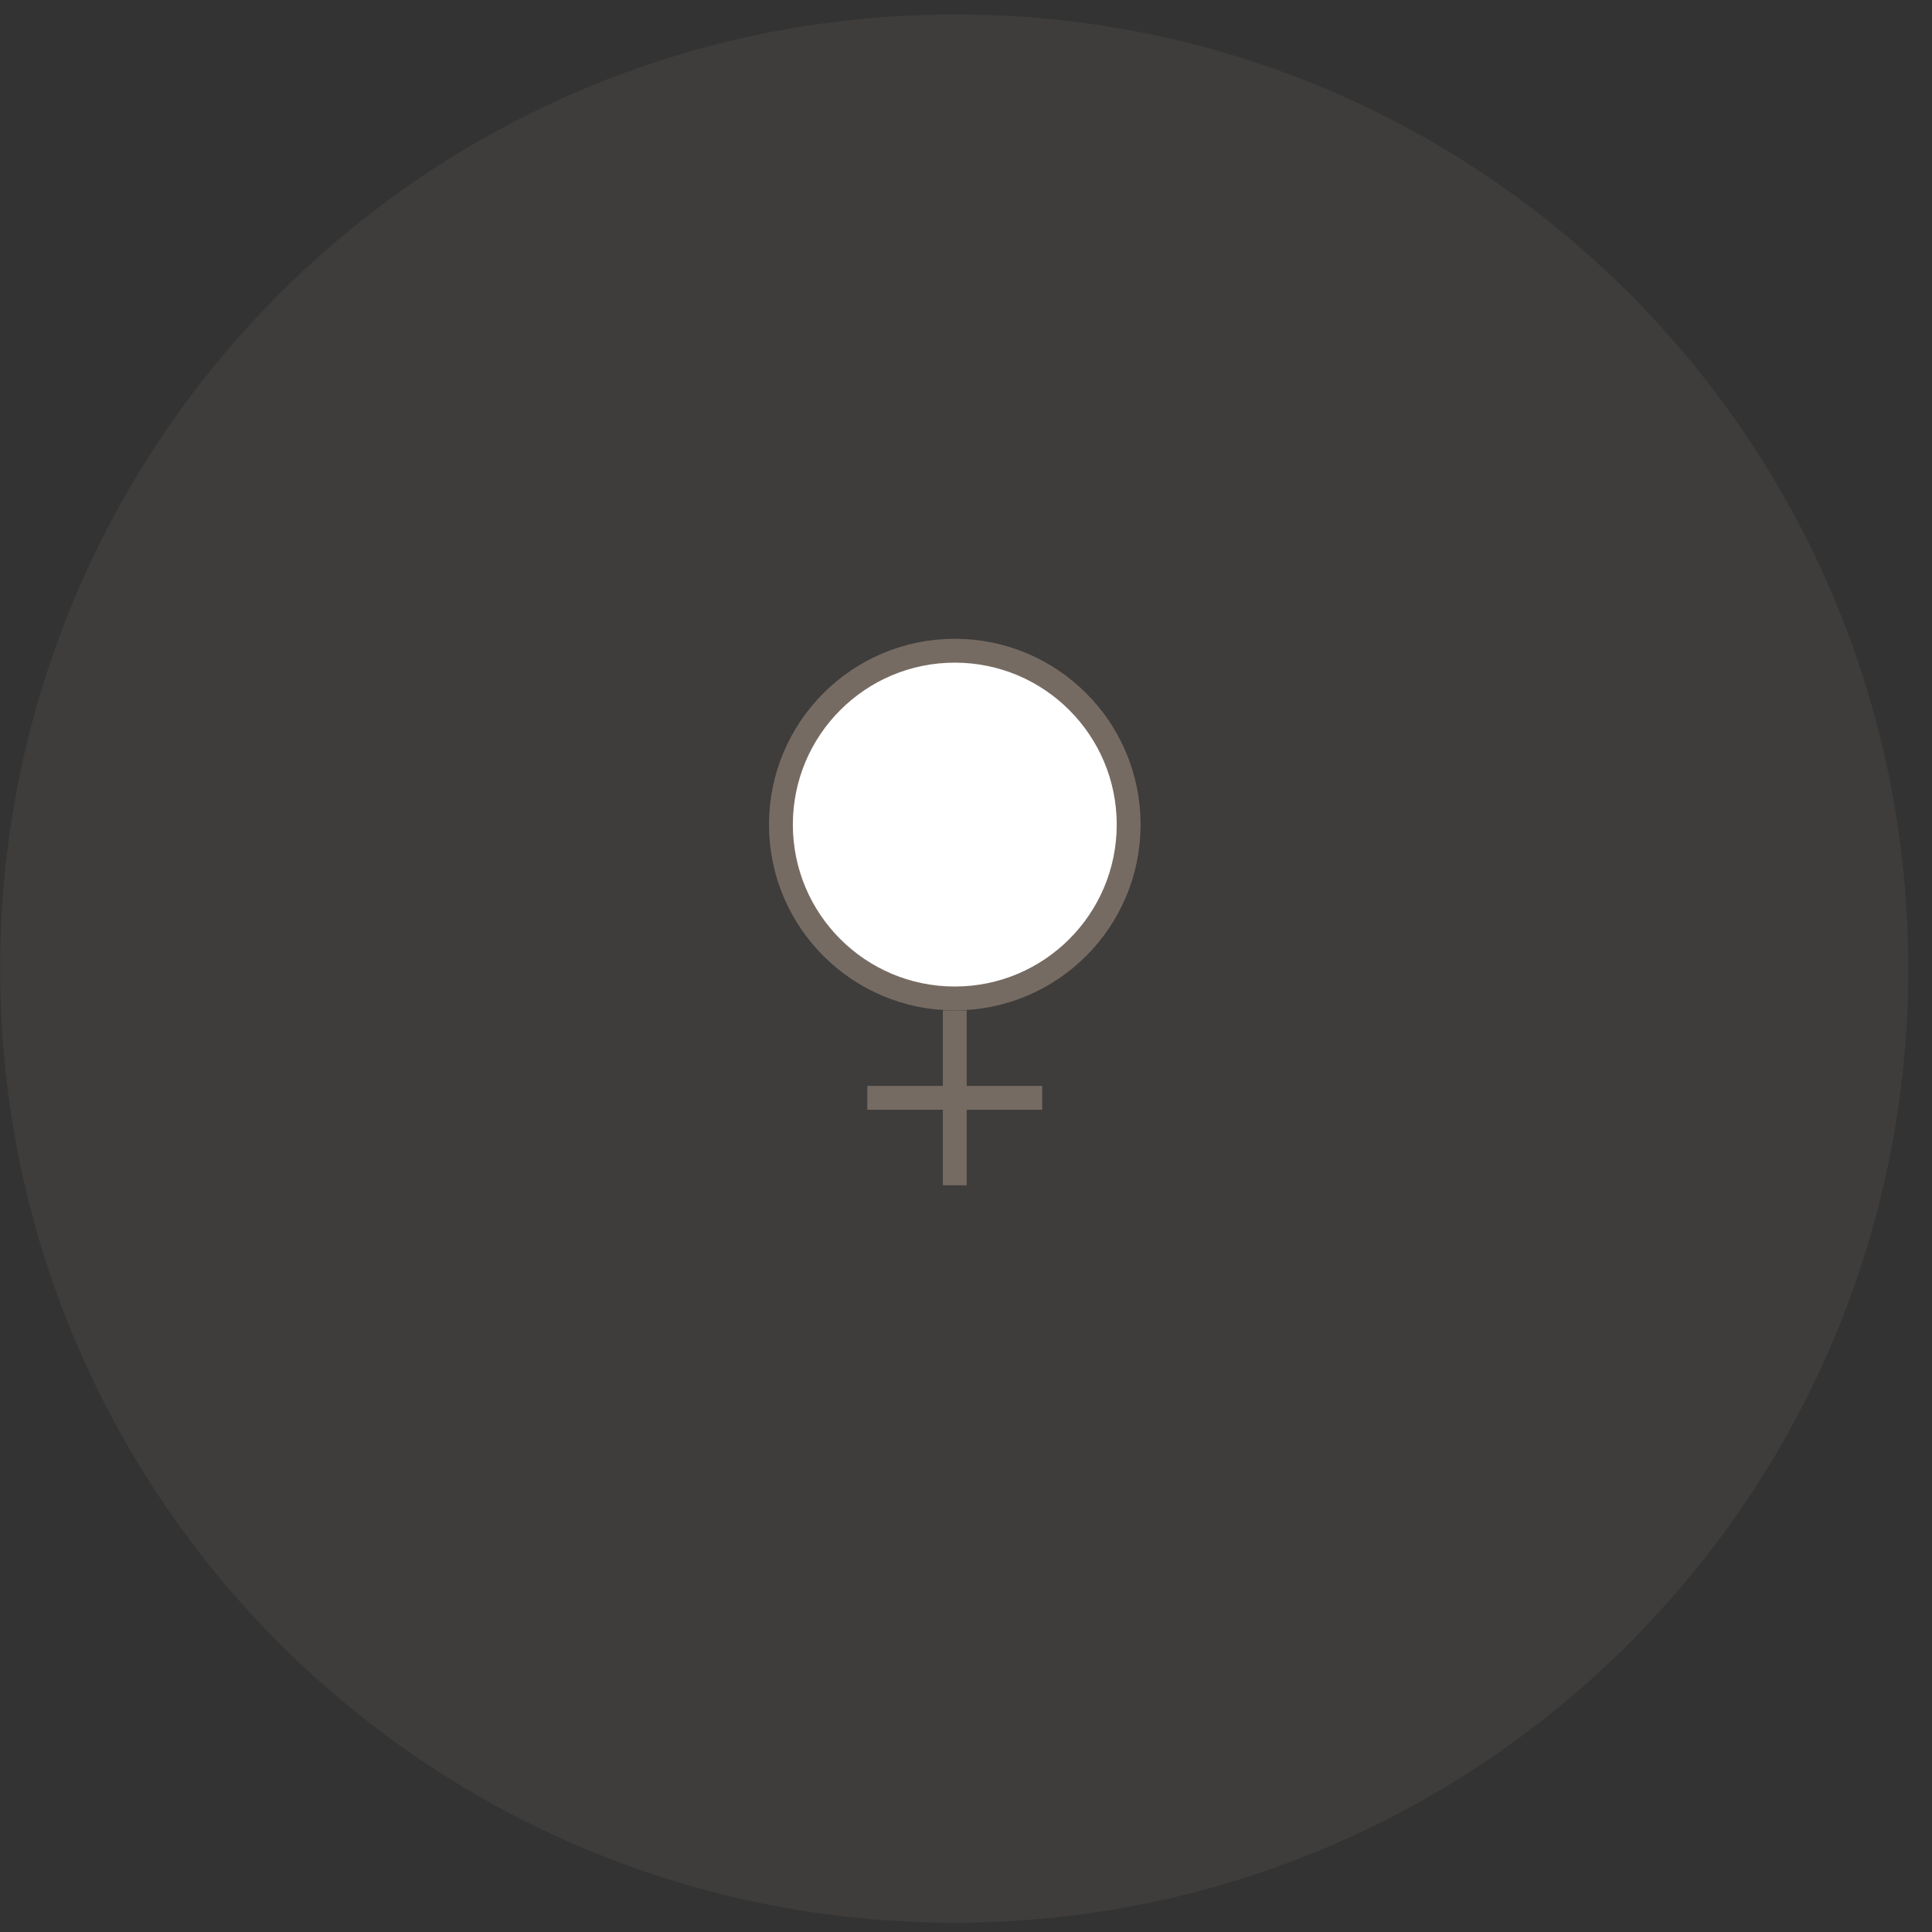 <?xml version="1.0" encoding="UTF-8"?>
<svg xmlns="http://www.w3.org/2000/svg" width="81" height="81" viewBox="0 0 81 81" fill="none">
  <rect x="0" y="0" width="81" height="81" fill="#333333" stroke="none"/>
  <path opacity="0.1" d="M80.006 40.61C80.006 62.69 62.15 80.61 40.006 80.61C17.862 80.61 0.006 62.69 0.006 40.61C0.006 18.53 17.862 0.61 40.006 0.61C62.086 0.546 80.006 18.466 80.006 40.61Z" fill="#A8998C"></path>
  <circle cx="40.03" cy="34.571" r="7.289" fill="white" stroke="#766B62"></circle>
  <path d="M36.363 46.026L43.694 46.026" stroke="#766B62" stroke-linejoin="round"></path>
  <path d="M40.029 42.361V49.692" stroke="#766B62" stroke-linejoin="round"></path>
</svg>

